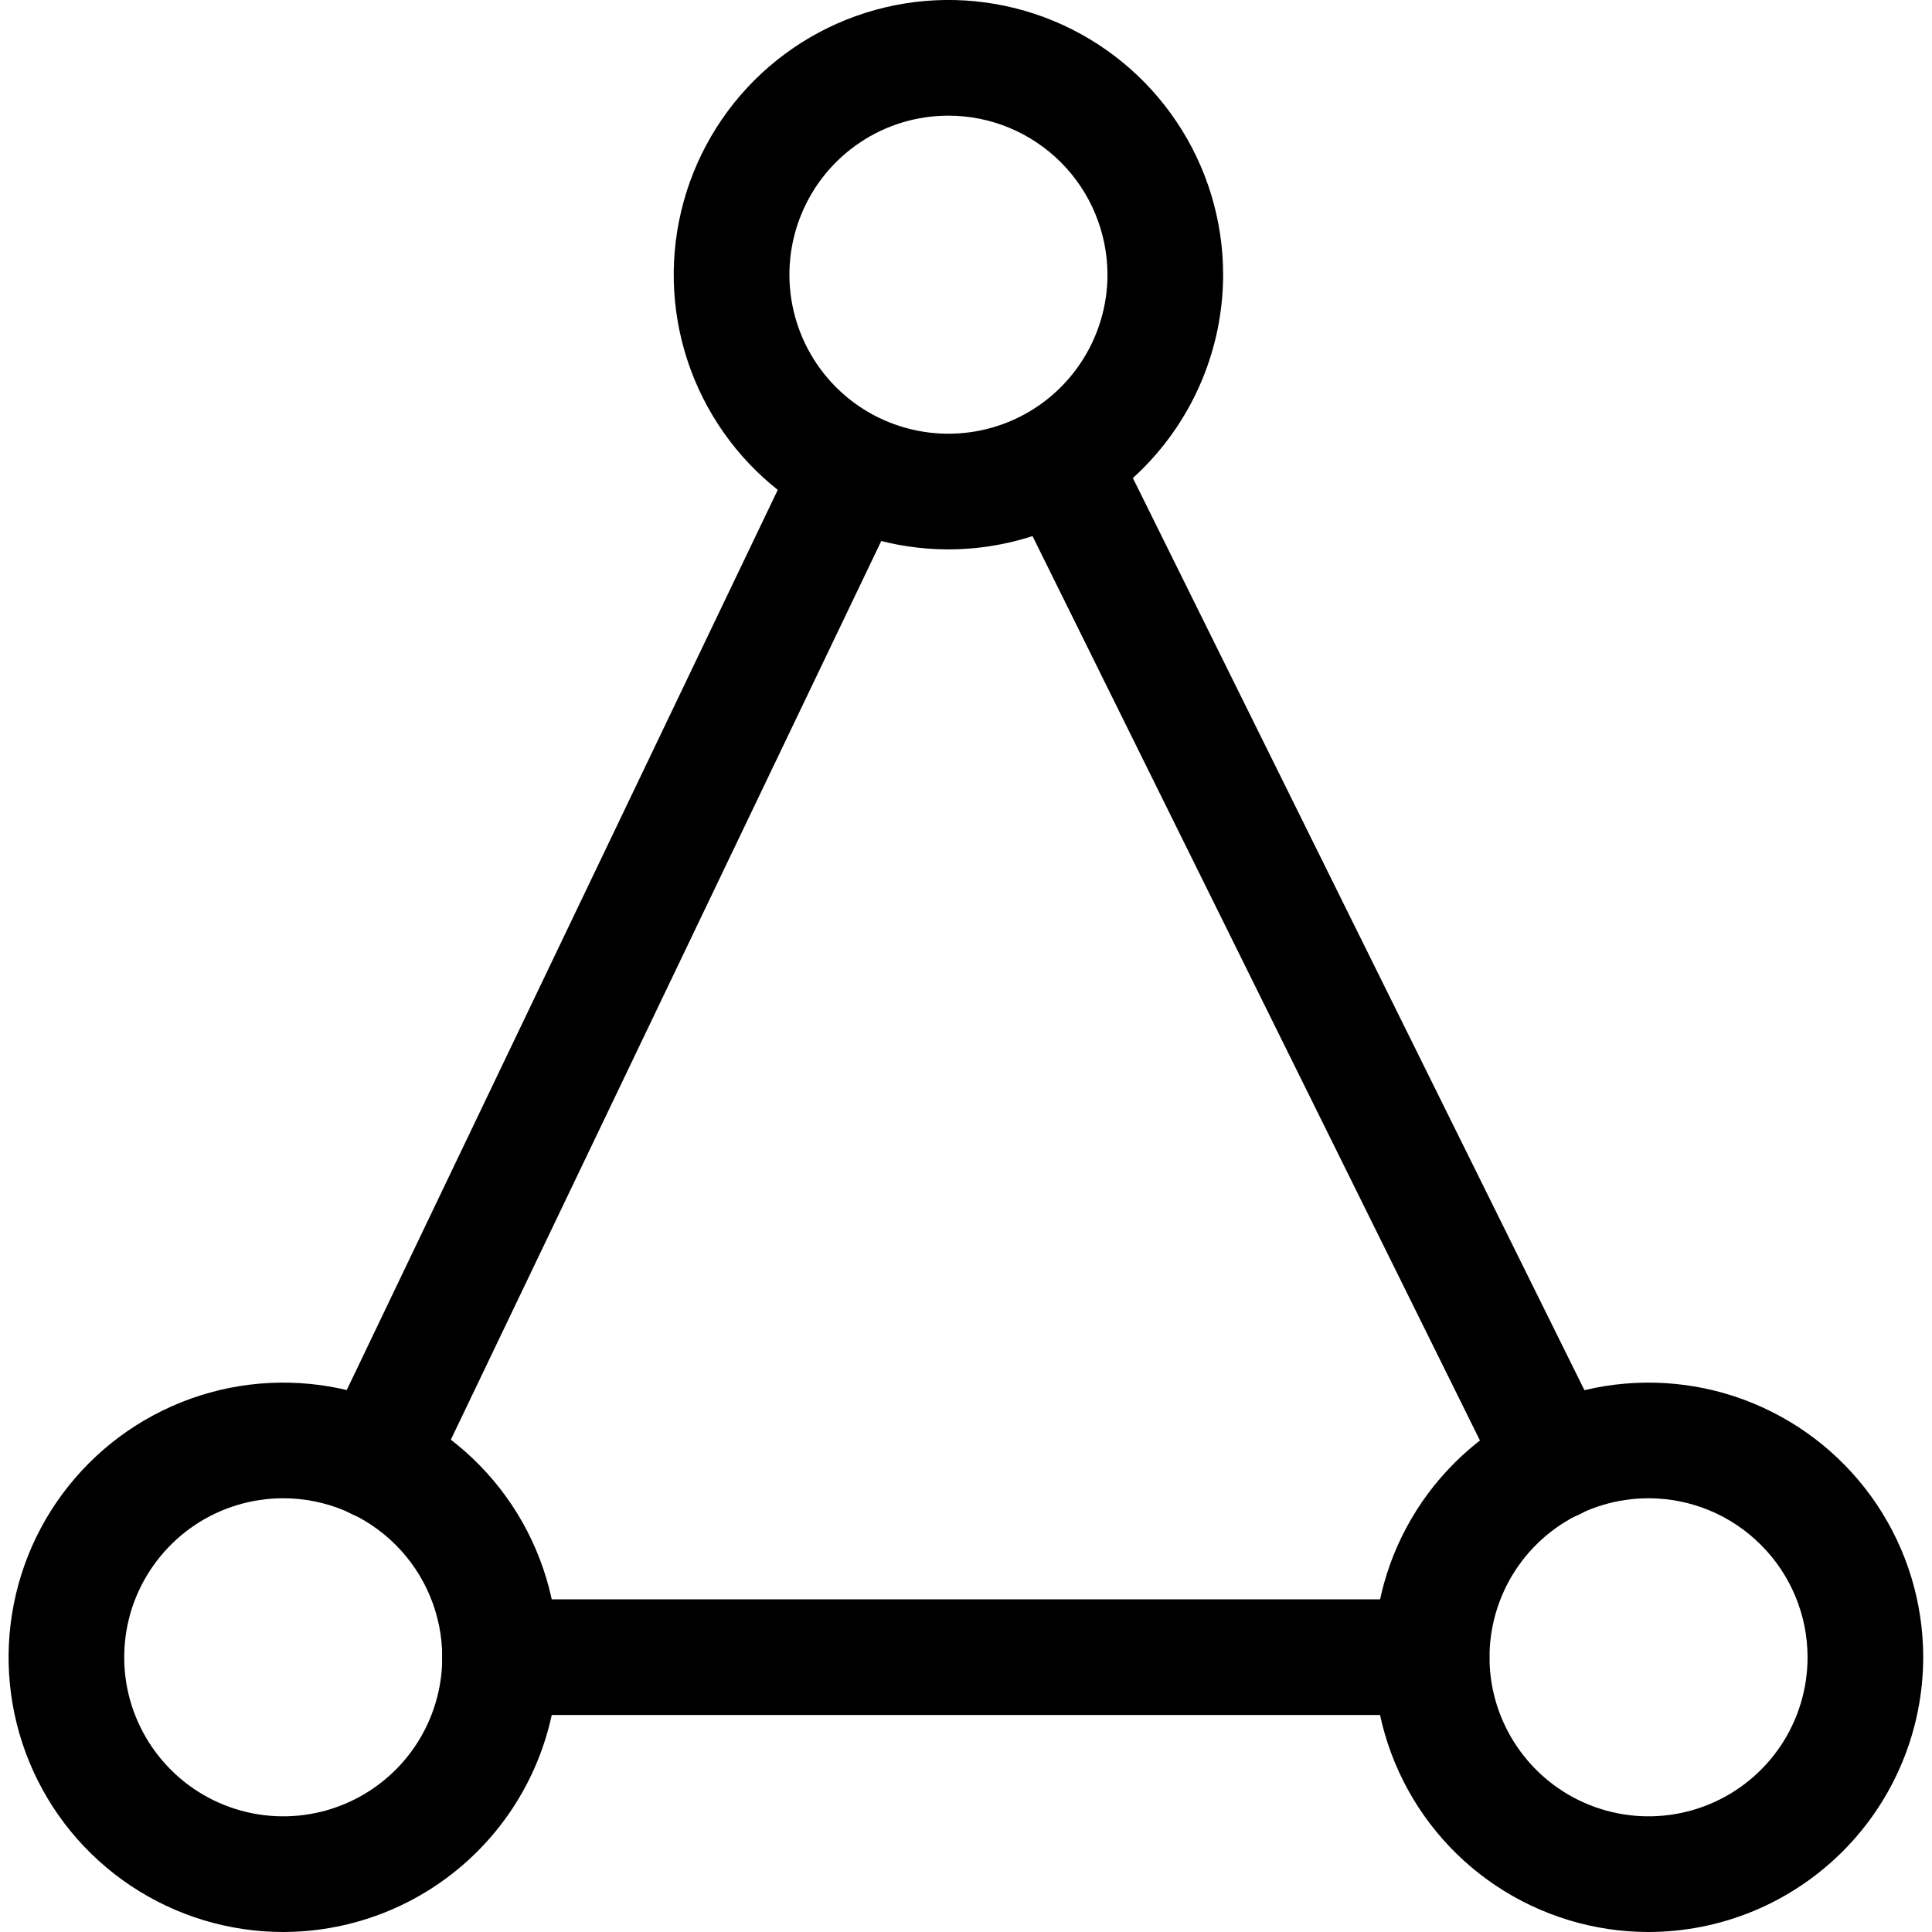 <svg width="22" height="22" viewBox="0 0 22 22" fill="none" xmlns="http://www.w3.org/2000/svg">
<g clip-path="url(#clip0_1155_98218)">
<path d="M10.8 6.256C10.181 6.256 9.576 6.072 9.062 5.728C8.548 5.385 8.147 4.896 7.91 4.325C7.673 3.753 7.611 3.124 7.732 2.518C7.853 1.911 8.151 1.354 8.588 0.916C9.025 0.479 9.583 0.181 10.19 0.06C10.796 -0.061 11.425 0.001 11.997 0.238C12.568 0.475 13.057 0.876 13.4 1.39C13.744 1.904 13.928 2.509 13.928 3.128C13.927 3.957 13.597 4.752 13.01 5.339C12.424 5.925 11.629 6.255 10.8 6.256ZM10.8 1.317C10.441 1.317 10.091 1.423 9.794 1.622C9.496 1.821 9.264 2.104 9.127 2.435C8.99 2.766 8.954 3.13 9.024 3.481C9.094 3.832 9.266 4.155 9.519 4.408C9.772 4.662 10.095 4.834 10.446 4.904C10.798 4.974 11.162 4.938 11.493 4.801C11.824 4.664 12.106 4.432 12.305 4.134C12.504 3.836 12.611 3.486 12.611 3.128C12.61 2.648 12.419 2.187 12.08 1.848C11.74 1.508 11.28 1.317 10.8 1.317Z" fill="black"/>
<path d="M3.225 22C2.607 22 2.002 21.816 1.488 21.473C0.973 21.129 0.572 20.64 0.336 20.069C0.099 19.497 0.037 18.868 0.158 18.262C0.278 17.655 0.576 17.098 1.014 16.66C1.451 16.223 2.009 15.925 2.615 15.804C3.222 15.684 3.851 15.745 4.422 15.982C4.994 16.219 5.482 16.62 5.826 17.134C6.17 17.649 6.353 18.253 6.353 18.872C6.352 19.701 6.023 20.496 5.436 21.083C4.85 21.669 4.055 21.999 3.225 22ZM3.225 17.061C2.867 17.061 2.517 17.167 2.219 17.366C1.922 17.565 1.69 17.848 1.552 18.179C1.415 18.51 1.38 18.874 1.449 19.225C1.519 19.576 1.692 19.899 1.945 20.152C2.198 20.406 2.521 20.578 2.872 20.648C3.223 20.718 3.588 20.682 3.918 20.545C4.249 20.408 4.532 20.176 4.731 19.878C4.93 19.58 5.036 19.23 5.036 18.872C5.036 18.392 4.845 17.931 4.506 17.592C4.166 17.252 3.706 17.061 3.225 17.061Z" fill="black"/>
<path d="M18.772 22C18.154 22 17.549 21.816 17.035 21.473C16.52 21.129 16.119 20.64 15.883 20.069C15.646 19.497 15.584 18.868 15.705 18.262C15.825 17.655 16.123 17.098 16.561 16.66C16.998 16.223 17.555 15.925 18.162 15.804C18.769 15.684 19.398 15.745 19.969 15.982C20.541 16.219 21.029 16.62 21.373 17.134C21.717 17.649 21.9 18.253 21.9 18.872C21.899 19.701 21.569 20.496 20.983 21.082C20.396 21.669 19.602 21.999 18.772 22ZM18.772 17.061C18.414 17.061 18.064 17.167 17.766 17.366C17.468 17.565 17.236 17.848 17.099 18.179C16.962 18.51 16.926 18.874 16.996 19.225C17.066 19.576 17.239 19.899 17.492 20.152C17.745 20.406 18.068 20.578 18.419 20.648C18.77 20.718 19.134 20.682 19.465 20.545C19.796 20.408 20.079 20.176 20.278 19.878C20.477 19.58 20.583 19.23 20.583 18.872C20.583 18.392 20.392 17.931 20.052 17.592C19.713 17.252 19.253 17.061 18.772 17.061Z" fill="black"/>
<path d="M4.287 17.305C4.188 17.304 4.091 17.282 4.003 17.239C3.925 17.201 3.855 17.149 3.797 17.085C3.74 17.02 3.695 16.945 3.666 16.863C3.638 16.782 3.625 16.695 3.63 16.609C3.635 16.523 3.656 16.438 3.694 16.36L9.108 5.053C9.19 4.906 9.324 4.796 9.484 4.745C9.644 4.694 9.818 4.706 9.969 4.779C10.121 4.851 10.239 4.979 10.299 5.136C10.359 5.293 10.357 5.467 10.293 5.622L4.878 16.928C4.825 17.041 4.741 17.135 4.637 17.202C4.532 17.268 4.411 17.304 4.287 17.305Z" fill="black"/>
<path d="M17.71 17.304C17.586 17.305 17.465 17.271 17.361 17.206C17.256 17.141 17.172 17.048 17.117 16.938L11.523 5.631C11.484 5.553 11.461 5.469 11.455 5.382C11.449 5.295 11.46 5.208 11.487 5.126C11.515 5.044 11.558 4.968 11.616 4.902C11.673 4.837 11.742 4.783 11.82 4.745C11.898 4.706 11.982 4.684 12.069 4.678C12.156 4.673 12.243 4.684 12.325 4.712C12.407 4.74 12.483 4.784 12.548 4.842C12.613 4.899 12.666 4.969 12.704 5.047L18.301 16.353C18.339 16.431 18.362 16.515 18.368 16.602C18.373 16.688 18.362 16.774 18.334 16.856C18.307 16.938 18.263 17.014 18.206 17.079C18.149 17.144 18.08 17.197 18.003 17.236C17.912 17.281 17.811 17.305 17.71 17.304Z" fill="black"/>
<path d="M16.301 19.529H5.694C5.519 19.529 5.352 19.459 5.228 19.336C5.105 19.212 5.035 19.045 5.035 18.87C5.035 18.696 5.105 18.528 5.228 18.405C5.352 18.281 5.519 18.212 5.694 18.212H16.301C16.476 18.212 16.643 18.281 16.767 18.405C16.89 18.528 16.96 18.696 16.96 18.87C16.96 19.045 16.89 19.212 16.767 19.336C16.643 19.459 16.476 19.529 16.301 19.529Z" fill="black"/>
</g>
<defs>
<clipPath id="clip0_1155_98218">
<rect width="22" height="22" fill="white"/>
</clipPath>
</defs>
</svg>
